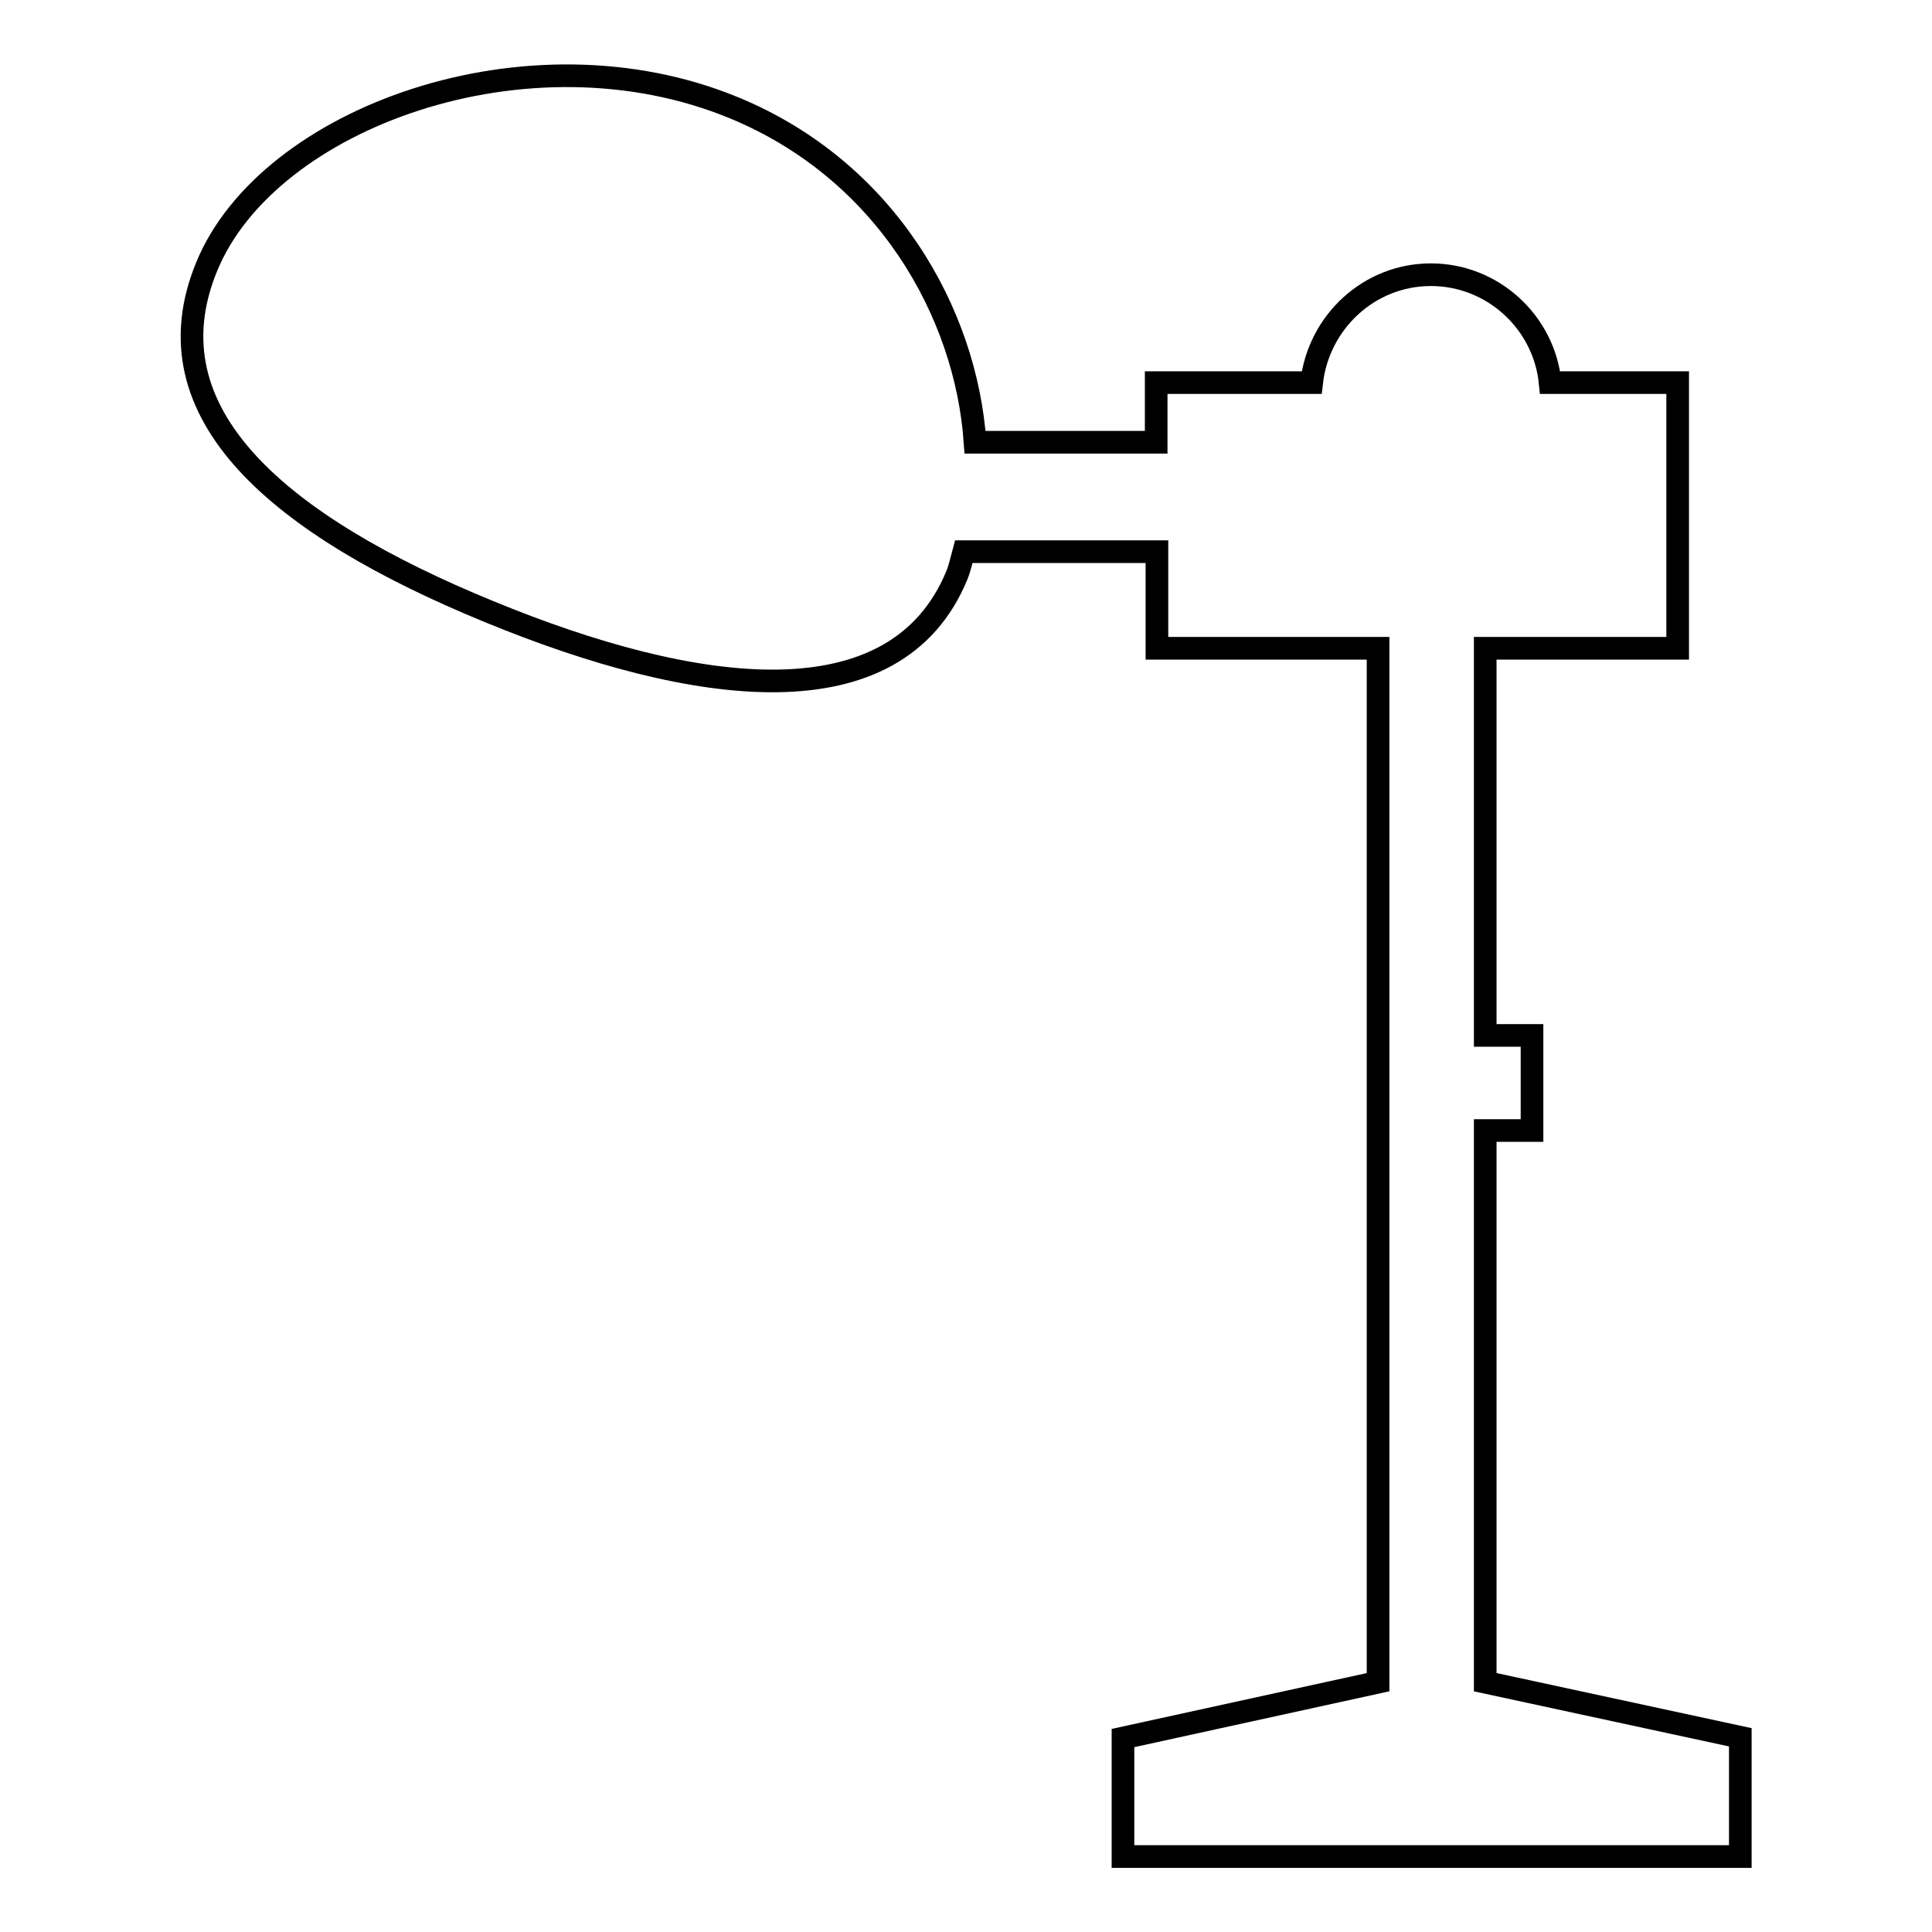 <?xml version="1.0" encoding="utf-8"?>
<!-- Svg Vector Icons : http://www.onlinewebfonts.com/icon -->
<!DOCTYPE svg PUBLIC "-//W3C//DTD SVG 1.1//EN" "http://www.w3.org/Graphics/SVG/1.1/DTD/svg11.dtd">
<svg version="1.1" xmlns="http://www.w3.org/2000/svg" xmlns:xlink="http://www.w3.org/1999/xlink" x="0px" y="0px" viewBox="0 0 256 256" enable-background="new 0 0 256 256" xml:space="preserve">
<g><g><g><path stroke-width="3" fill-opacity="0" stroke="#000000"  d="M196.8,222.9v-73.1h6.2v-12.6h-6.2V85.9h25.5V50.7h-16.9c-0.8-8-7.6-14.3-15.8-14.3c-8.2,0-14.9,6.3-15.8,14.3h-20.6v7.9h-24c-1.2-17.2-11.8-36-31.9-44.3C70,3,35.5,15.6,27.4,35.3C19.3,54.9,37.2,69.7,64.7,81c27.4,11.3,54,14.9,62.1-4.8c0.4-1,0.6-2,0.9-3.1h25.6v12.8h29.3v137l-33.8,7.4V246h81.8v-15.8L196.8,222.9z"/></g><g></g><g></g><g></g><g></g><g></g><g></g><g></g><g></g><g></g><g></g><g></g><g></g><g></g><g></g><g></g></g></g>
</svg>